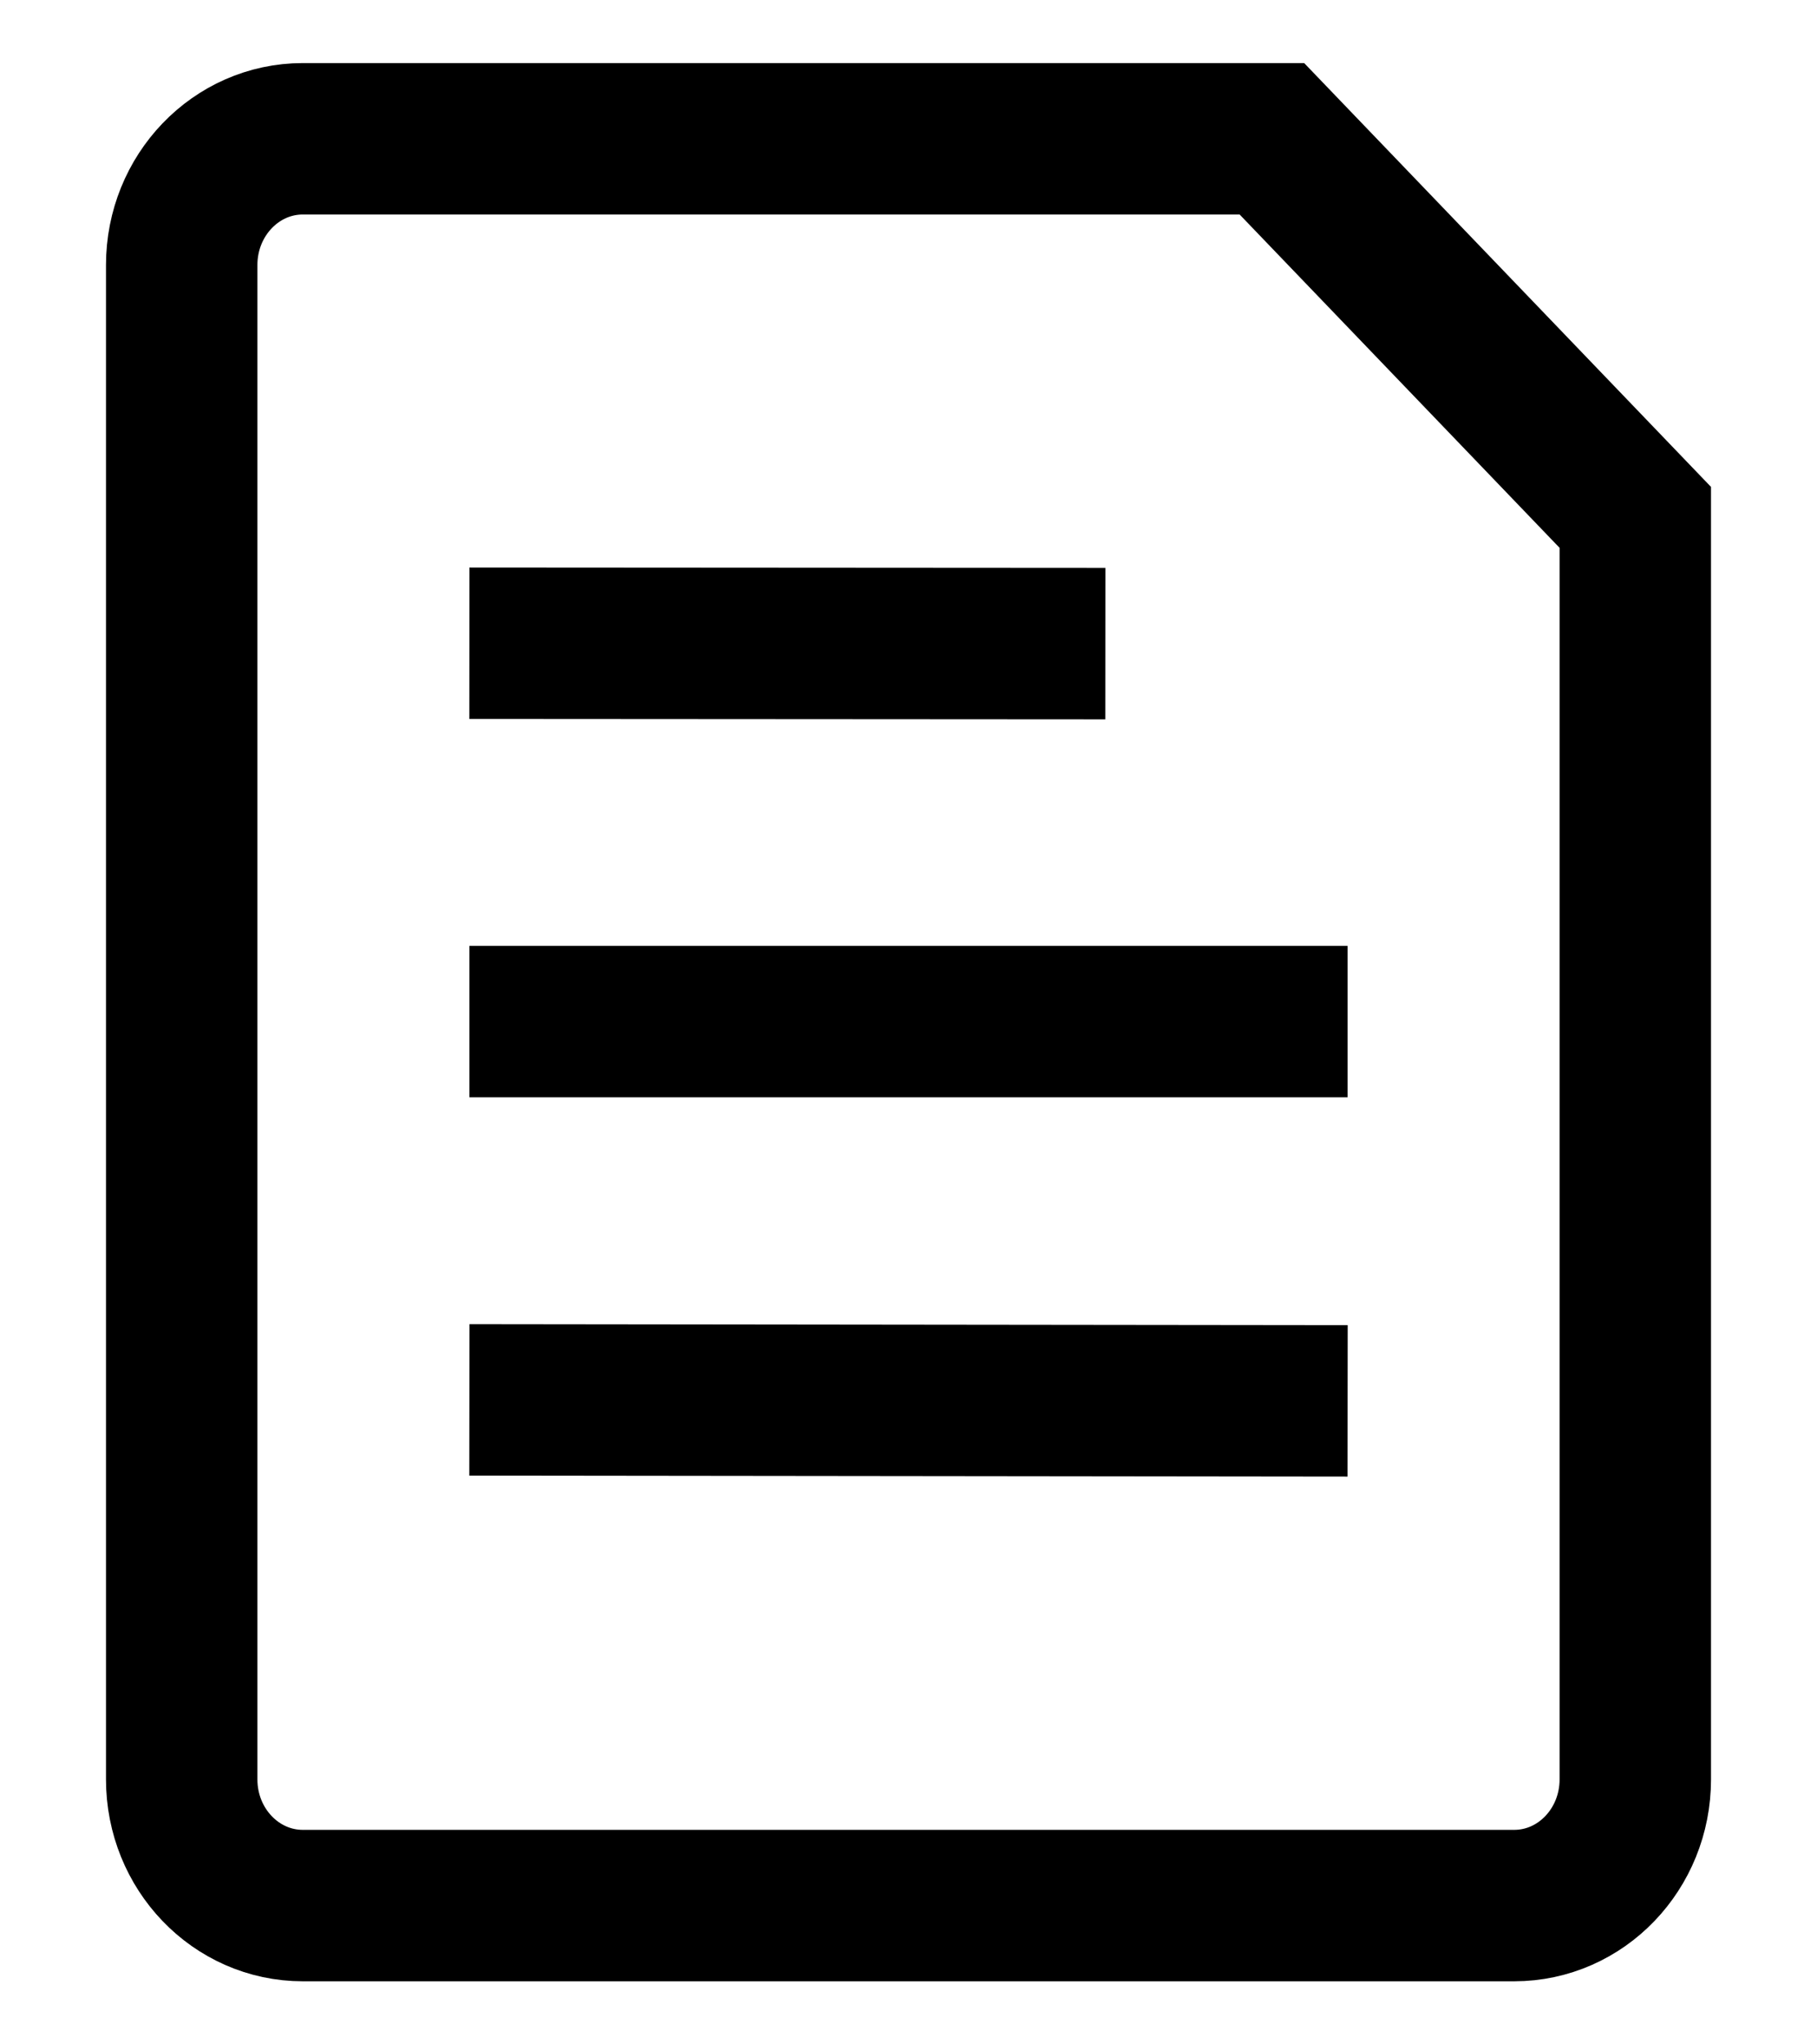 <svg width="24" height="27" viewBox="0 0 24 27" fill="none" xmlns="http://www.w3.org/2000/svg">
<path d="M7.2 13.492H16.8M7.2 18.489L16.8 18.5M7.2 8.496L13.6 8.5M20 25.167H4C3.116 25.167 2.4 24.421 2.4 23.5V3.5C2.4 2.58 3.116 1.833 4 1.833H16.8L21.6 6.833V23.5C21.6 24.421 20.884 25.167 20 25.167Z" stroke="#000000" stroke-width="2" stroke-linecap="square"/>
</svg>
